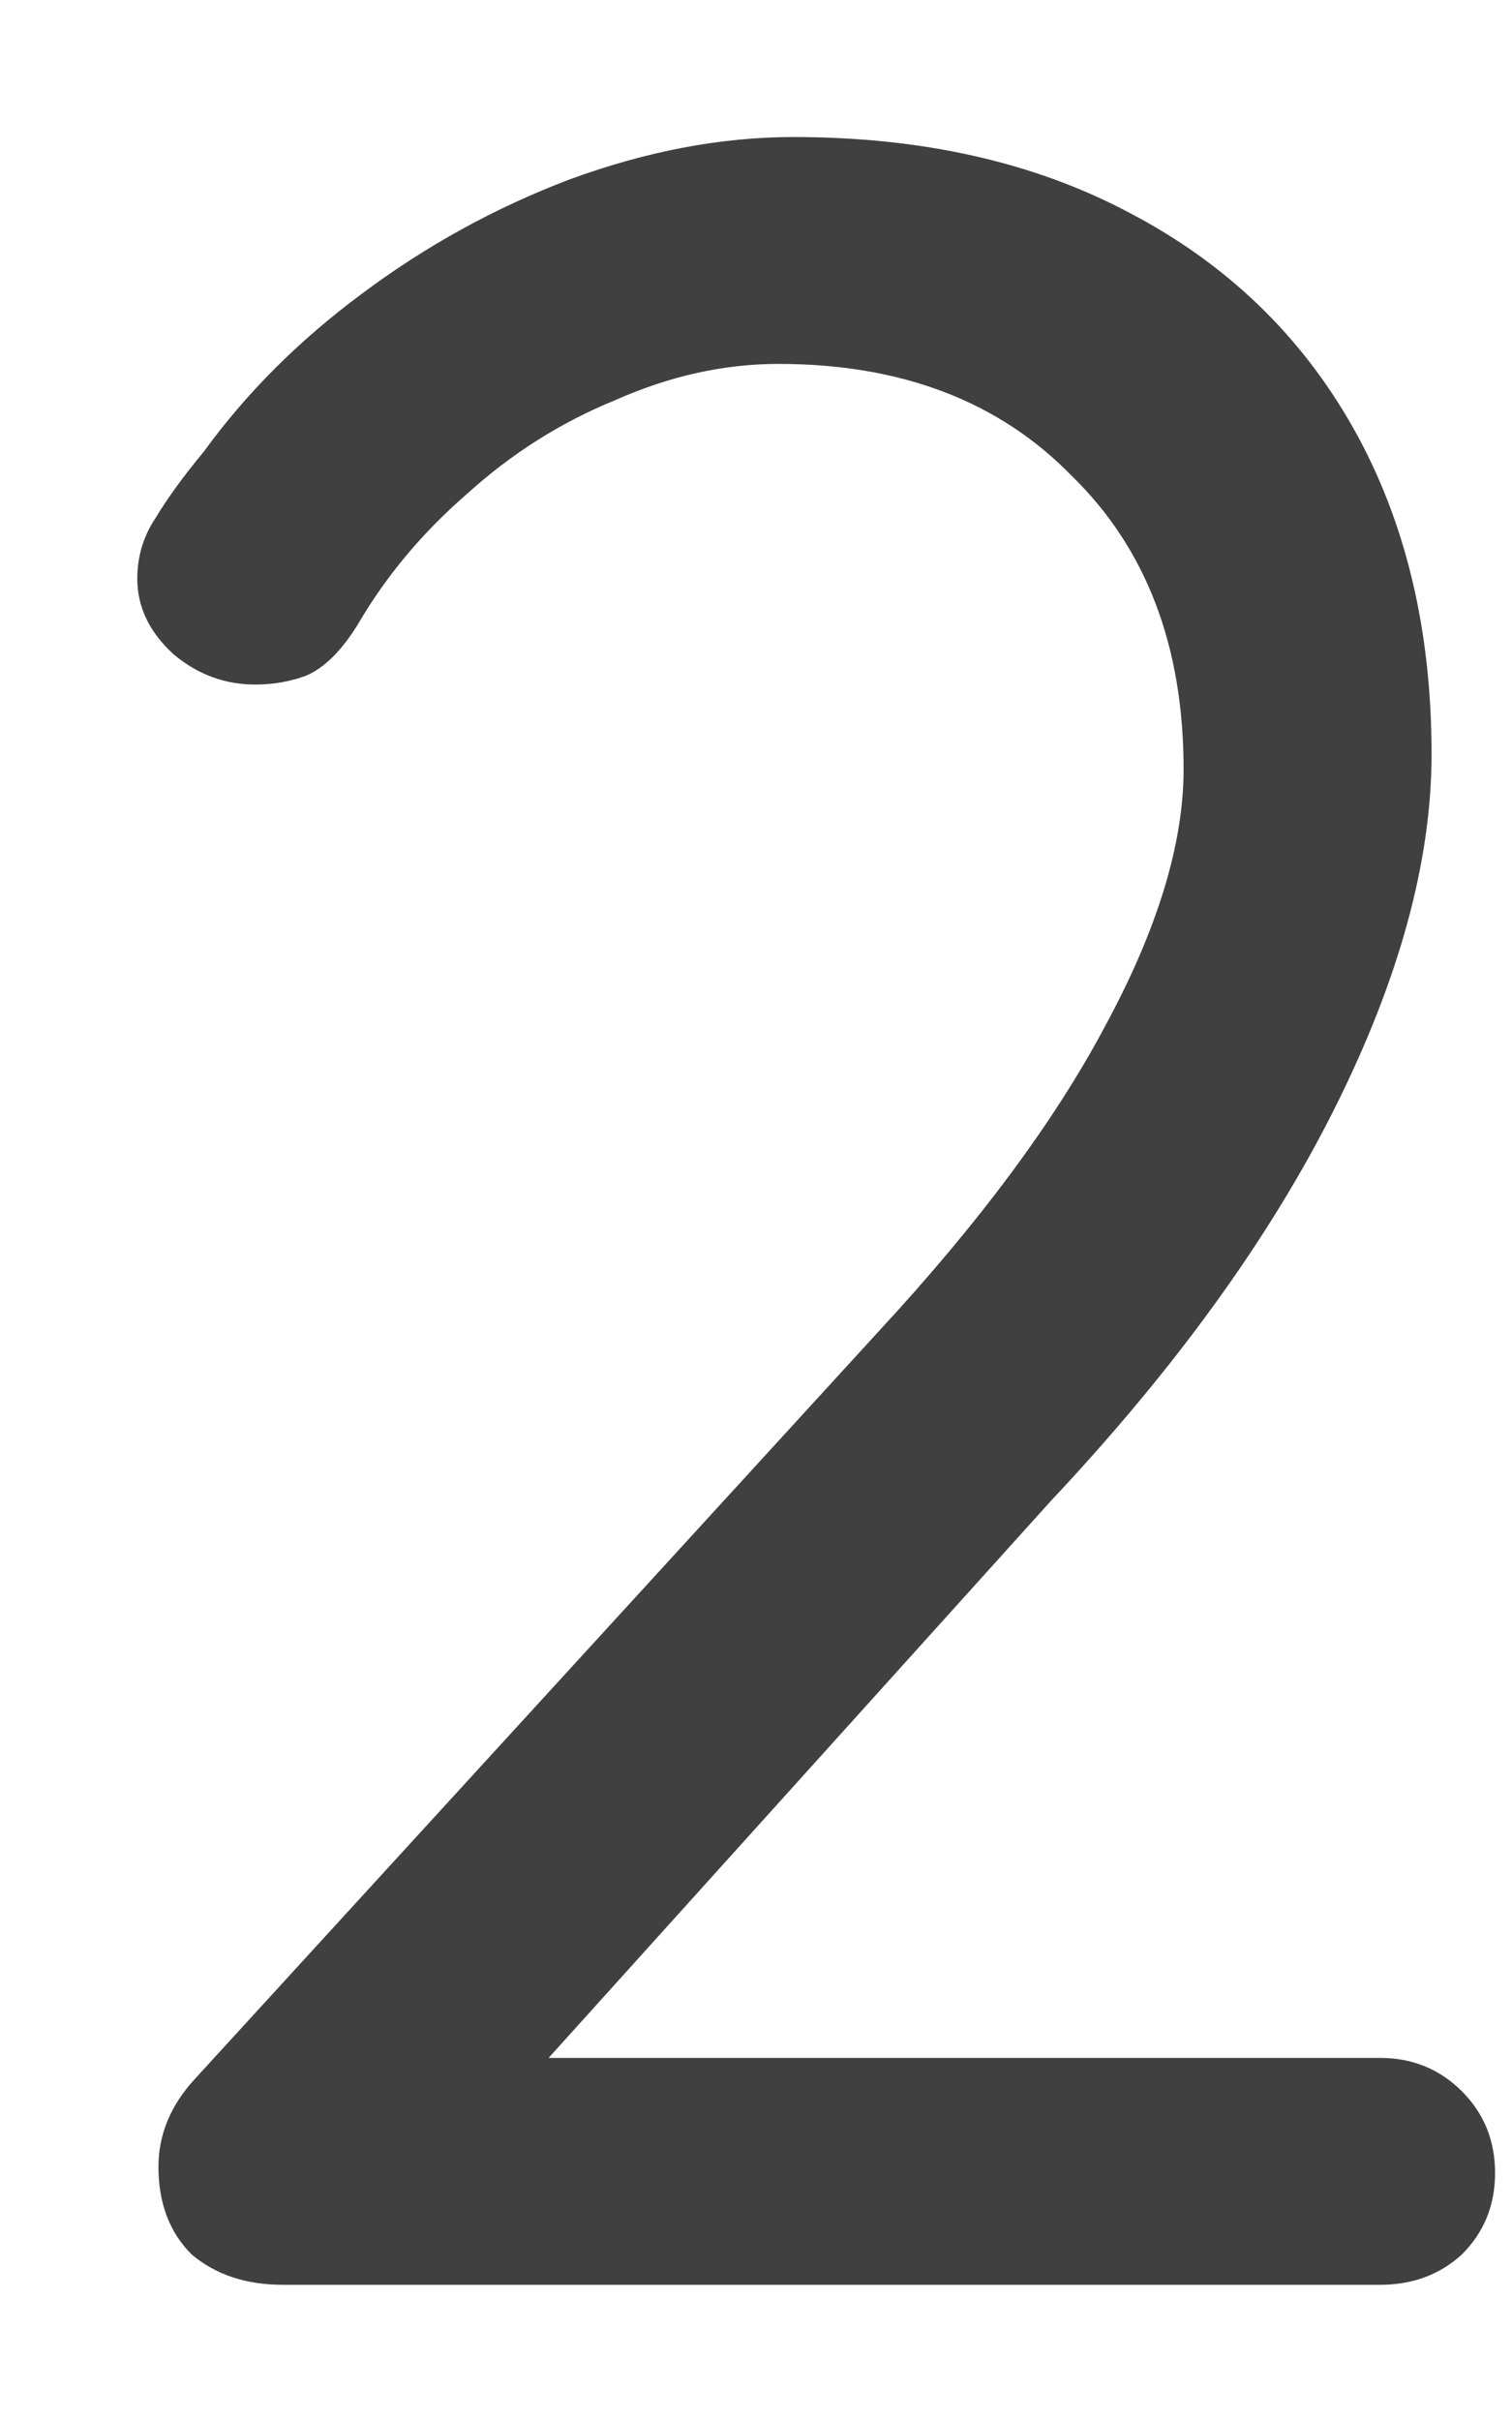 <?xml version="1.0" encoding="UTF-8"?> <svg xmlns="http://www.w3.org/2000/svg" width="10" height="16" viewBox="0 0 10 16" fill="none"><path d="M9.128 13.606C9.341 13.606 9.521 13.68 9.668 13.826C9.815 13.973 9.888 14.153 9.888 14.366C9.888 14.58 9.815 14.76 9.668 14.906C9.521 15.04 9.341 15.106 9.128 15.106H1.868C1.628 15.106 1.428 15.04 1.268 14.906C1.121 14.76 1.048 14.566 1.048 14.326C1.048 14.113 1.128 13.92 1.288 13.746L5.808 8.806C6.475 8.086 6.975 7.413 7.308 6.786C7.655 6.146 7.828 5.58 7.828 5.086C7.828 4.273 7.581 3.626 7.088 3.146C6.608 2.653 5.961 2.406 5.148 2.406C4.788 2.406 4.428 2.486 4.068 2.646C3.708 2.793 3.381 3 3.088 3.266C2.795 3.52 2.555 3.806 2.368 4.126C2.261 4.3 2.148 4.413 2.028 4.466C1.921 4.506 1.808 4.526 1.688 4.526C1.488 4.526 1.308 4.46 1.148 4.326C0.988 4.18 0.908 4.013 0.908 3.826C0.908 3.68 0.948 3.546 1.028 3.426C1.108 3.293 1.215 3.146 1.348 2.986C1.628 2.6 1.975 2.253 2.388 1.946C2.815 1.626 3.275 1.373 3.768 1.186C4.275 1 4.768 0.906 5.248 0.906C6.101 0.906 6.841 1.073 7.468 1.406C8.108 1.74 8.601 2.213 8.948 2.826C9.295 3.44 9.468 4.16 9.468 4.986C9.468 5.693 9.255 6.473 8.828 7.326C8.401 8.18 7.775 9.046 6.948 9.926L3.448 13.806L3.248 13.606H9.128Z" fill="#404040"></path></svg> 